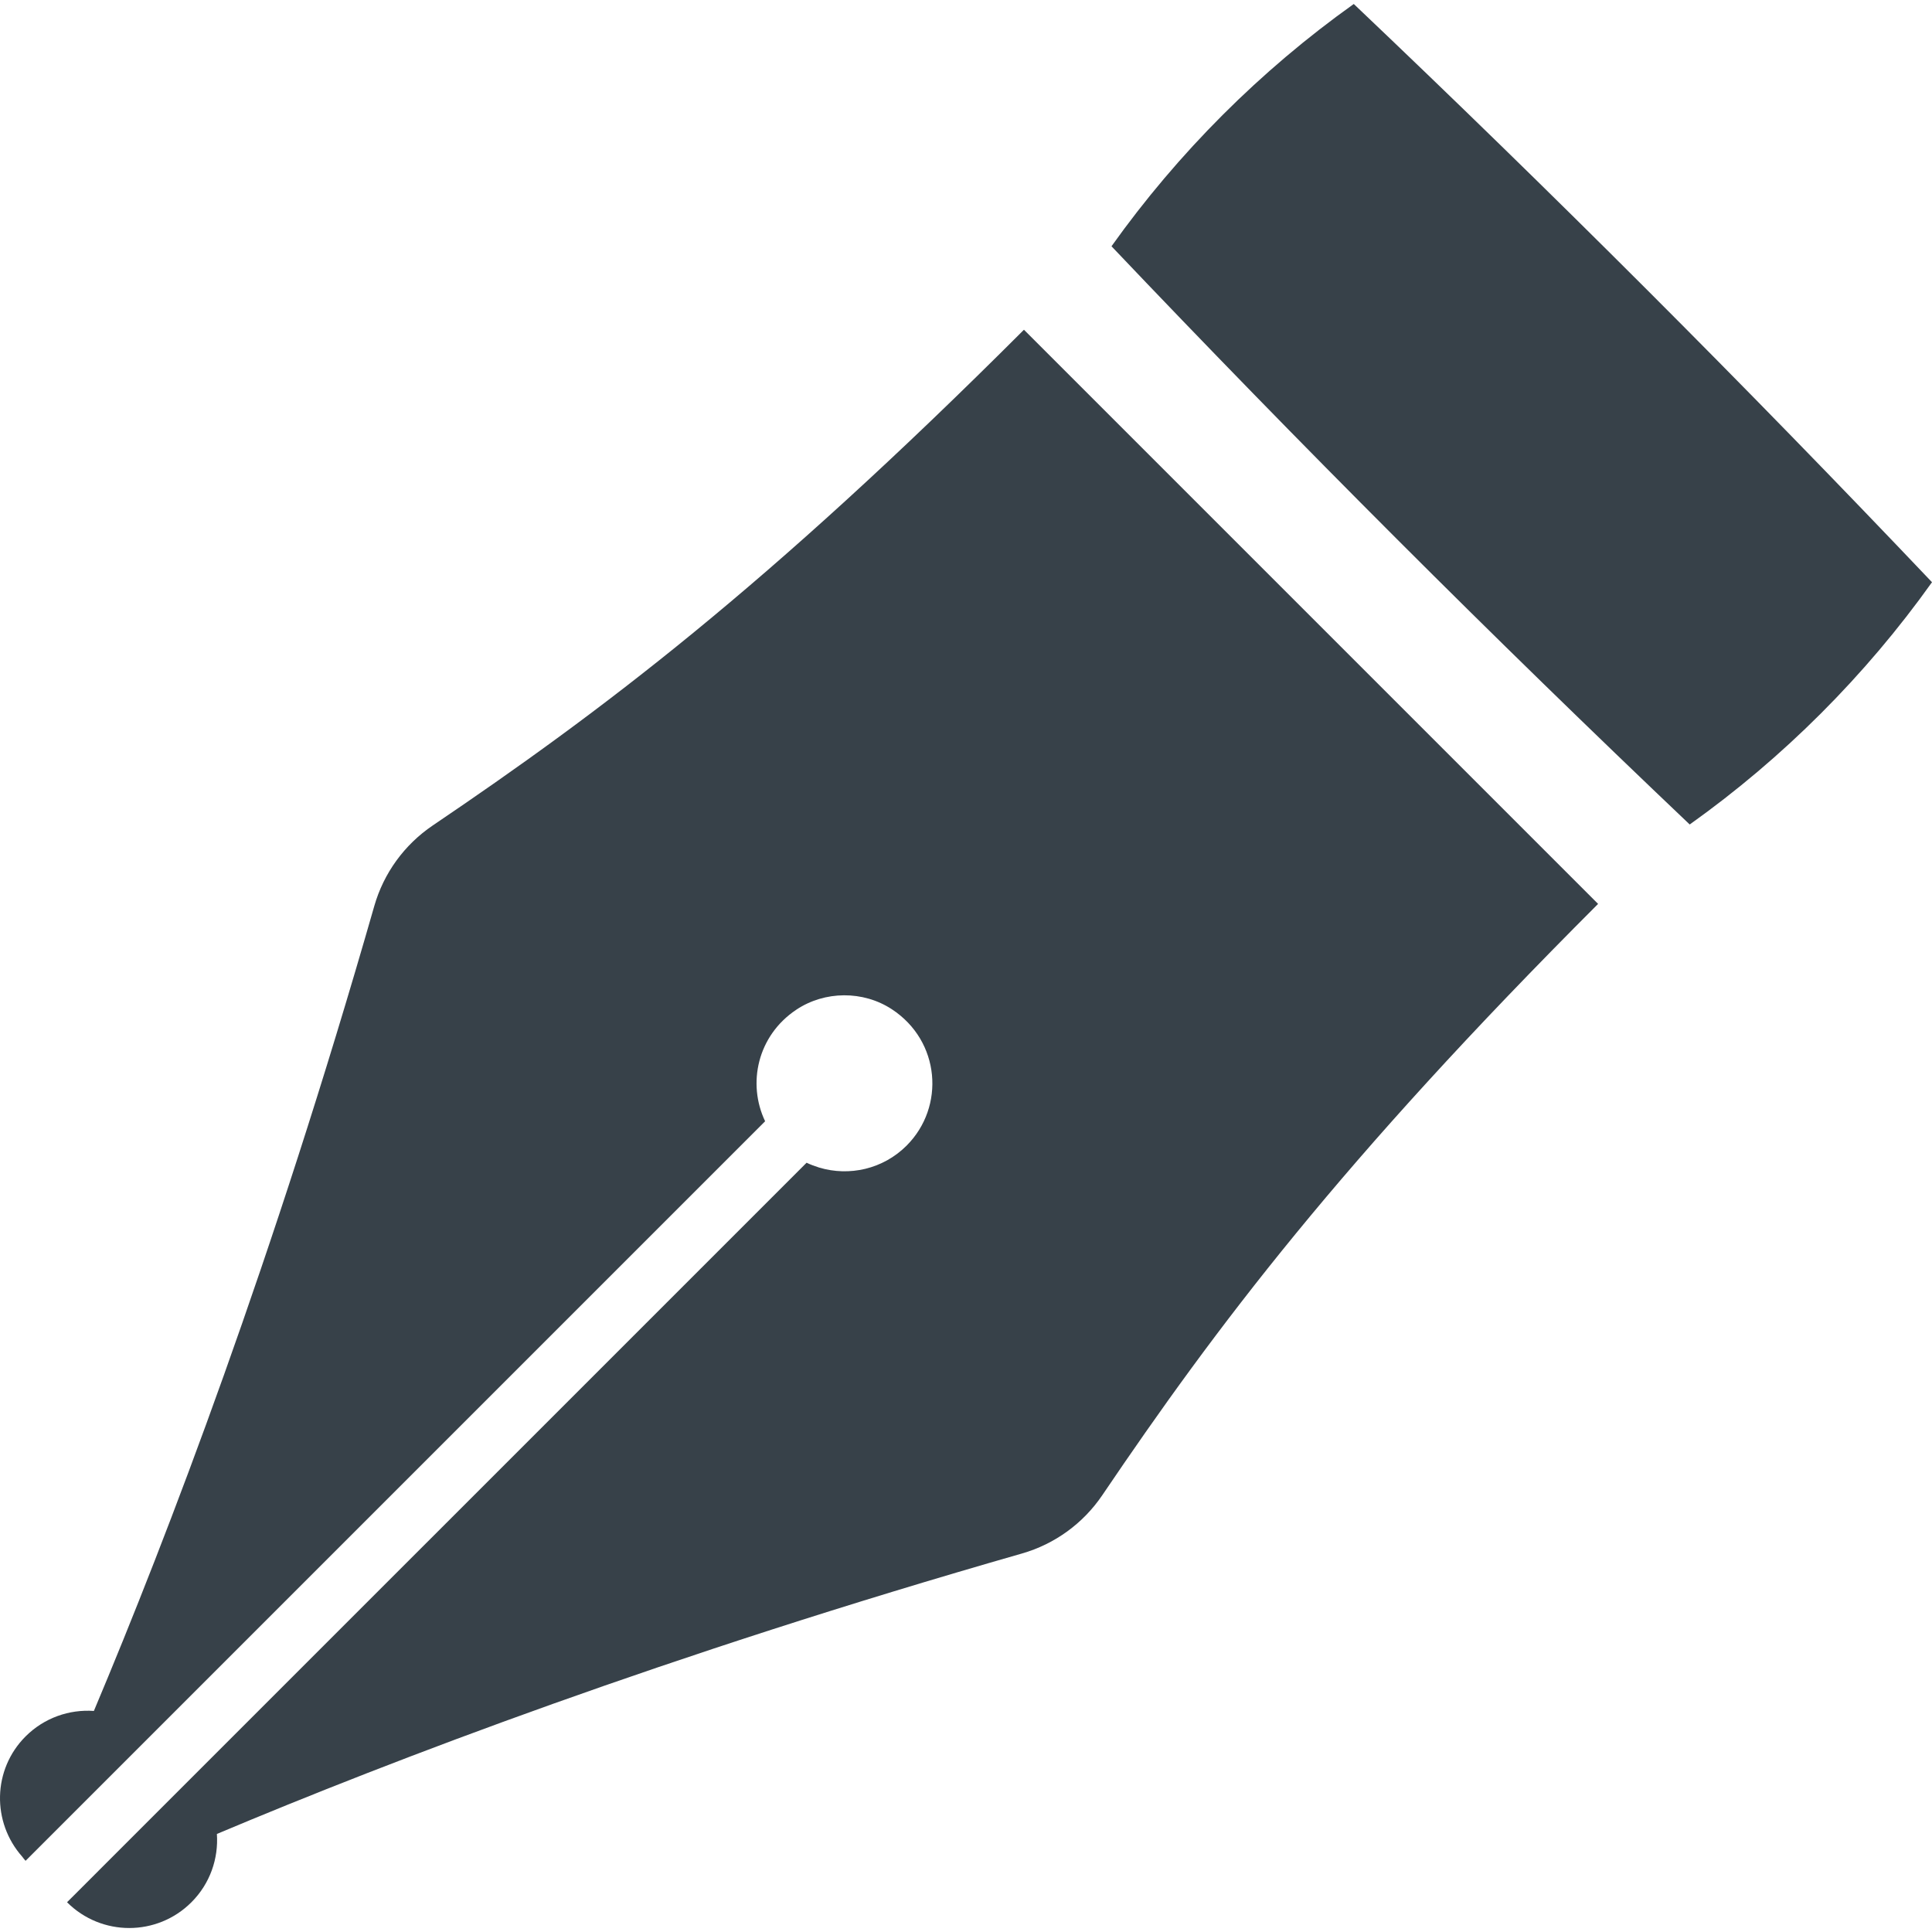 <?xml version="1.0" encoding="utf-8"?>
<!-- Generator: Adobe Illustrator 18.0.0, SVG Export Plug-In . SVG Version: 6.00 Build 0)  -->
<!DOCTYPE svg PUBLIC "-//W3C//DTD SVG 1.1//EN" "http://www.w3.org/Graphics/SVG/1.1/DTD/svg11.dtd">
<svg version="1.1" id="_x31_0" xmlns="http://www.w3.org/2000/svg" xmlns:xlink="http://www.w3.org/1999/xlink" x="0px" y="0px"
	 viewBox="0 0 512 512" style="enable-background:new 0 0 512 512;" xml:space="preserve">
<style type="text/css">
	.st0{fill:#374149;}
</style>
<g>
	<path class="st0" d="M271.357,87.384c-68.478,68.483-112.318,101.365-156.694,131.387c-7.489,5.07-12.974,12.614-15.466,21.31
		c-26.854,93.782-54.638,166.586-74.315,213.335c-6.497-0.449-13.138,1.79-18.103,6.751c-8.762,8.766-9.001,22.725-0.882,31.878
		c0.273,0.317,0.476,0.668,0.77,0.969l0.011-0.008c0.039,0.039,0.062,0.086,0.102,0.126l1.145-1.145l31.819-31.819l163.022-163.022
		c-4.77-9.998-2.043-22.686,8.266-29.566c7.548-5.035,17.713-5.098,25.303-0.129c12.884,8.434,14.189,25.881,3.926,36.148
		c-6.27,6.266-15.213,8.196-23.15,5.825c-0.066-0.02-0.13-0.047-0.192-0.066c-1.078-0.336-2.141-0.734-3.168-1.223L50.728,471.157
		l-31.815,31.816L17.881,504v0.004l0,0l-0.113,0.113c9.102,9.102,23.862,9.102,32.96,0c4.965-4.961,7.2-11.606,6.75-18.099
		c46.75-19.682,119.554-47.465,213.336-74.319c8.696-2.488,16.243-7.974,21.31-15.466c30.026-44.374,62.908-88.21,131.386-156.69
		c-32.374-32.374-76.077-76.078-76.077-76.078S303.731,119.759,271.357,87.384z"/>
	<path class="st0" d="M358.763,1.056c-24.783,17.666-46.539,39.426-64.205,64.209c49.786,52.411,100.83,103.439,153.233,153.233
		c24.787-17.662,46.543-39.422,64.209-64.205C462.214,101.878,411.178,50.842,358.763,1.056z"/>
</g>
</svg>
